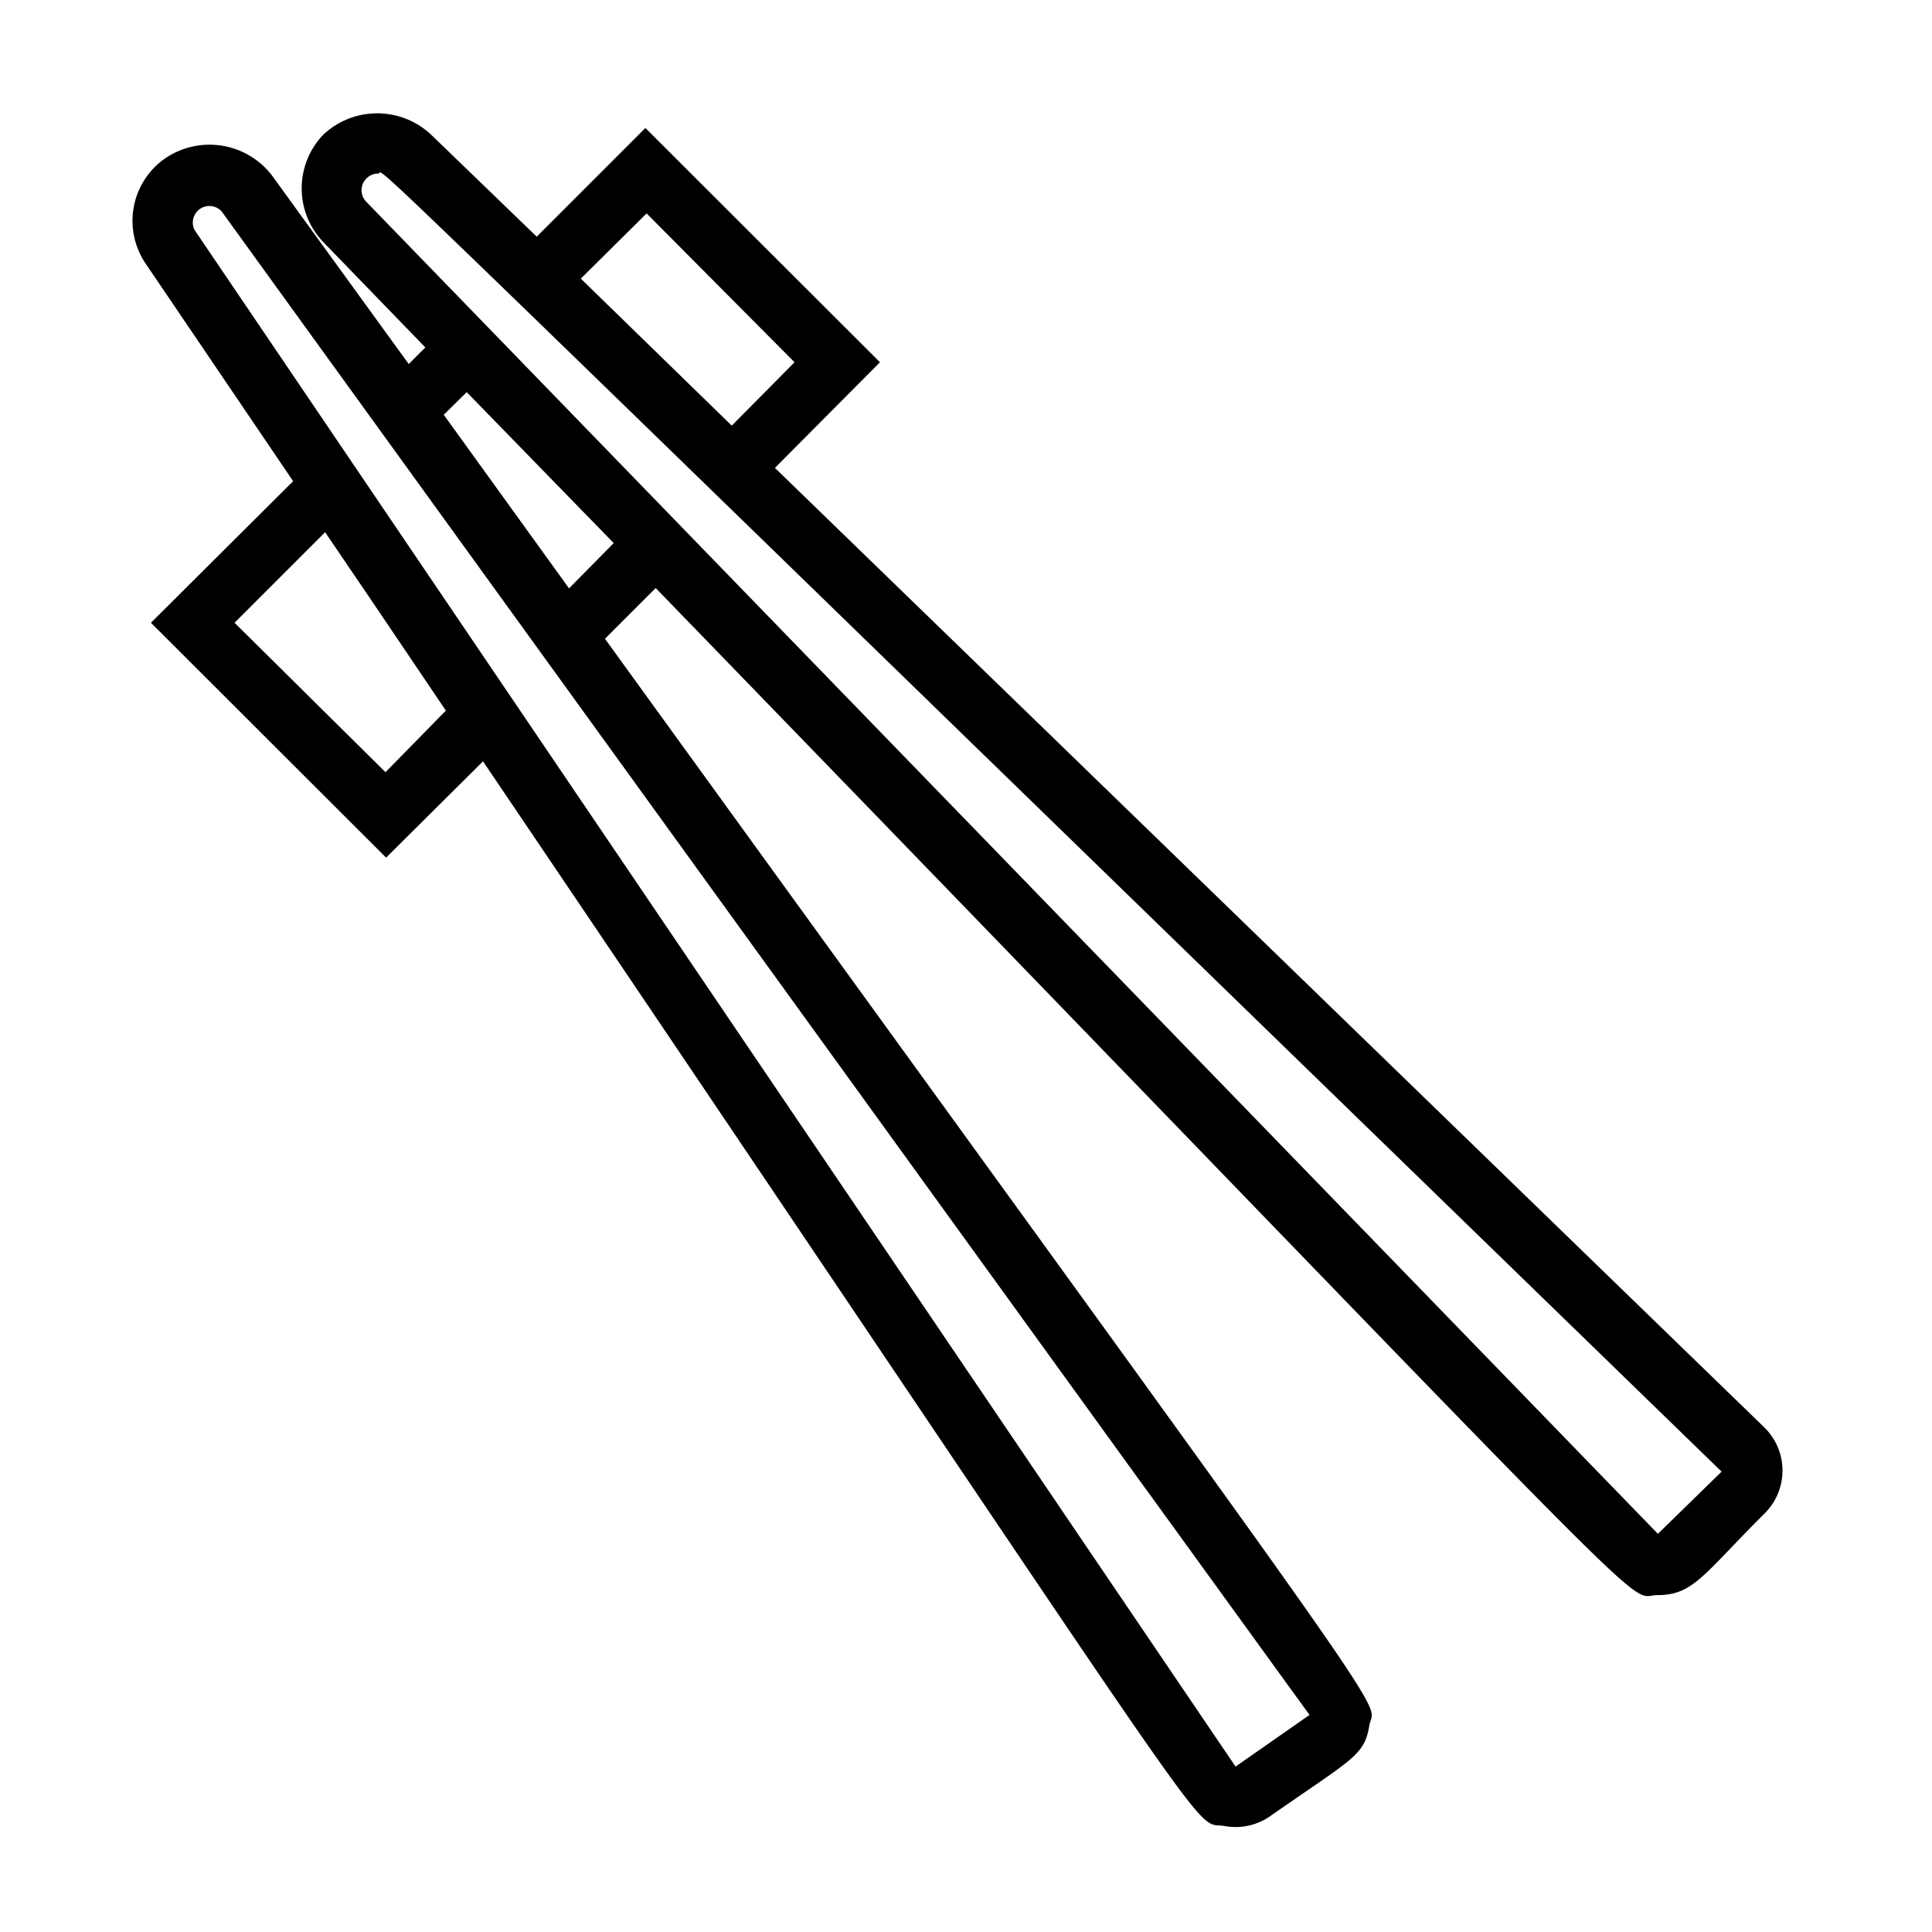 <svg height="512" viewBox="0 0 64 64" width="512" xmlns="http://www.w3.org/2000/svg"><g id="chopstick"><path d="m58.42 47.26-32.75-31.76 3.48-3.5-7.77-7.76-3.6 3.6-3.5-3.38a2.61 2.61 0 0 0 -3.57 0 2.57 2.57 0 0 0 0 3.56l3.38 3.49-.55.55-4.54-6.26a2.61 2.61 0 0 0 -3.52-.56 2.52 2.52 0 0 0 -.65 3.5l4.88 7.2-4.71 4.69 7.79 7.78 3.21-3.19c25.32 37.45 23.38 35.06 24.57 35.27a2 2 0 0 0 1.51-.33c2.72-1.9 3.12-2 3.28-3s2 1.74-25.32-36l1.68-1.68c34.64 35.73 32 33.36 33.19 33.36s1.52-.69 3.54-2.7a2 2 0 0 0 -.03-2.88zm-37-40.19 4.9 4.93-2.08 2.1-5-4.87zm-8.65 18.51-5-4.95 3-3c1.56 2.3.72 1.05 4 5.91zm30.61 31.23-2.45 1.71c-19.53-28.83 29.94 44.21-34.49-50.91a.55.55 0 0 1 .9-.61c67.34 93.1 14.35 19.83 36.04 49.81zm-24.53-37.32-4.15-5.75.76-.75 4.87 5zm36.07 31.32-42.8-44.14a.55.55 0 0 1 .41-.92c.34 0-2.81-2.94 44.5 43z"/></g></svg>